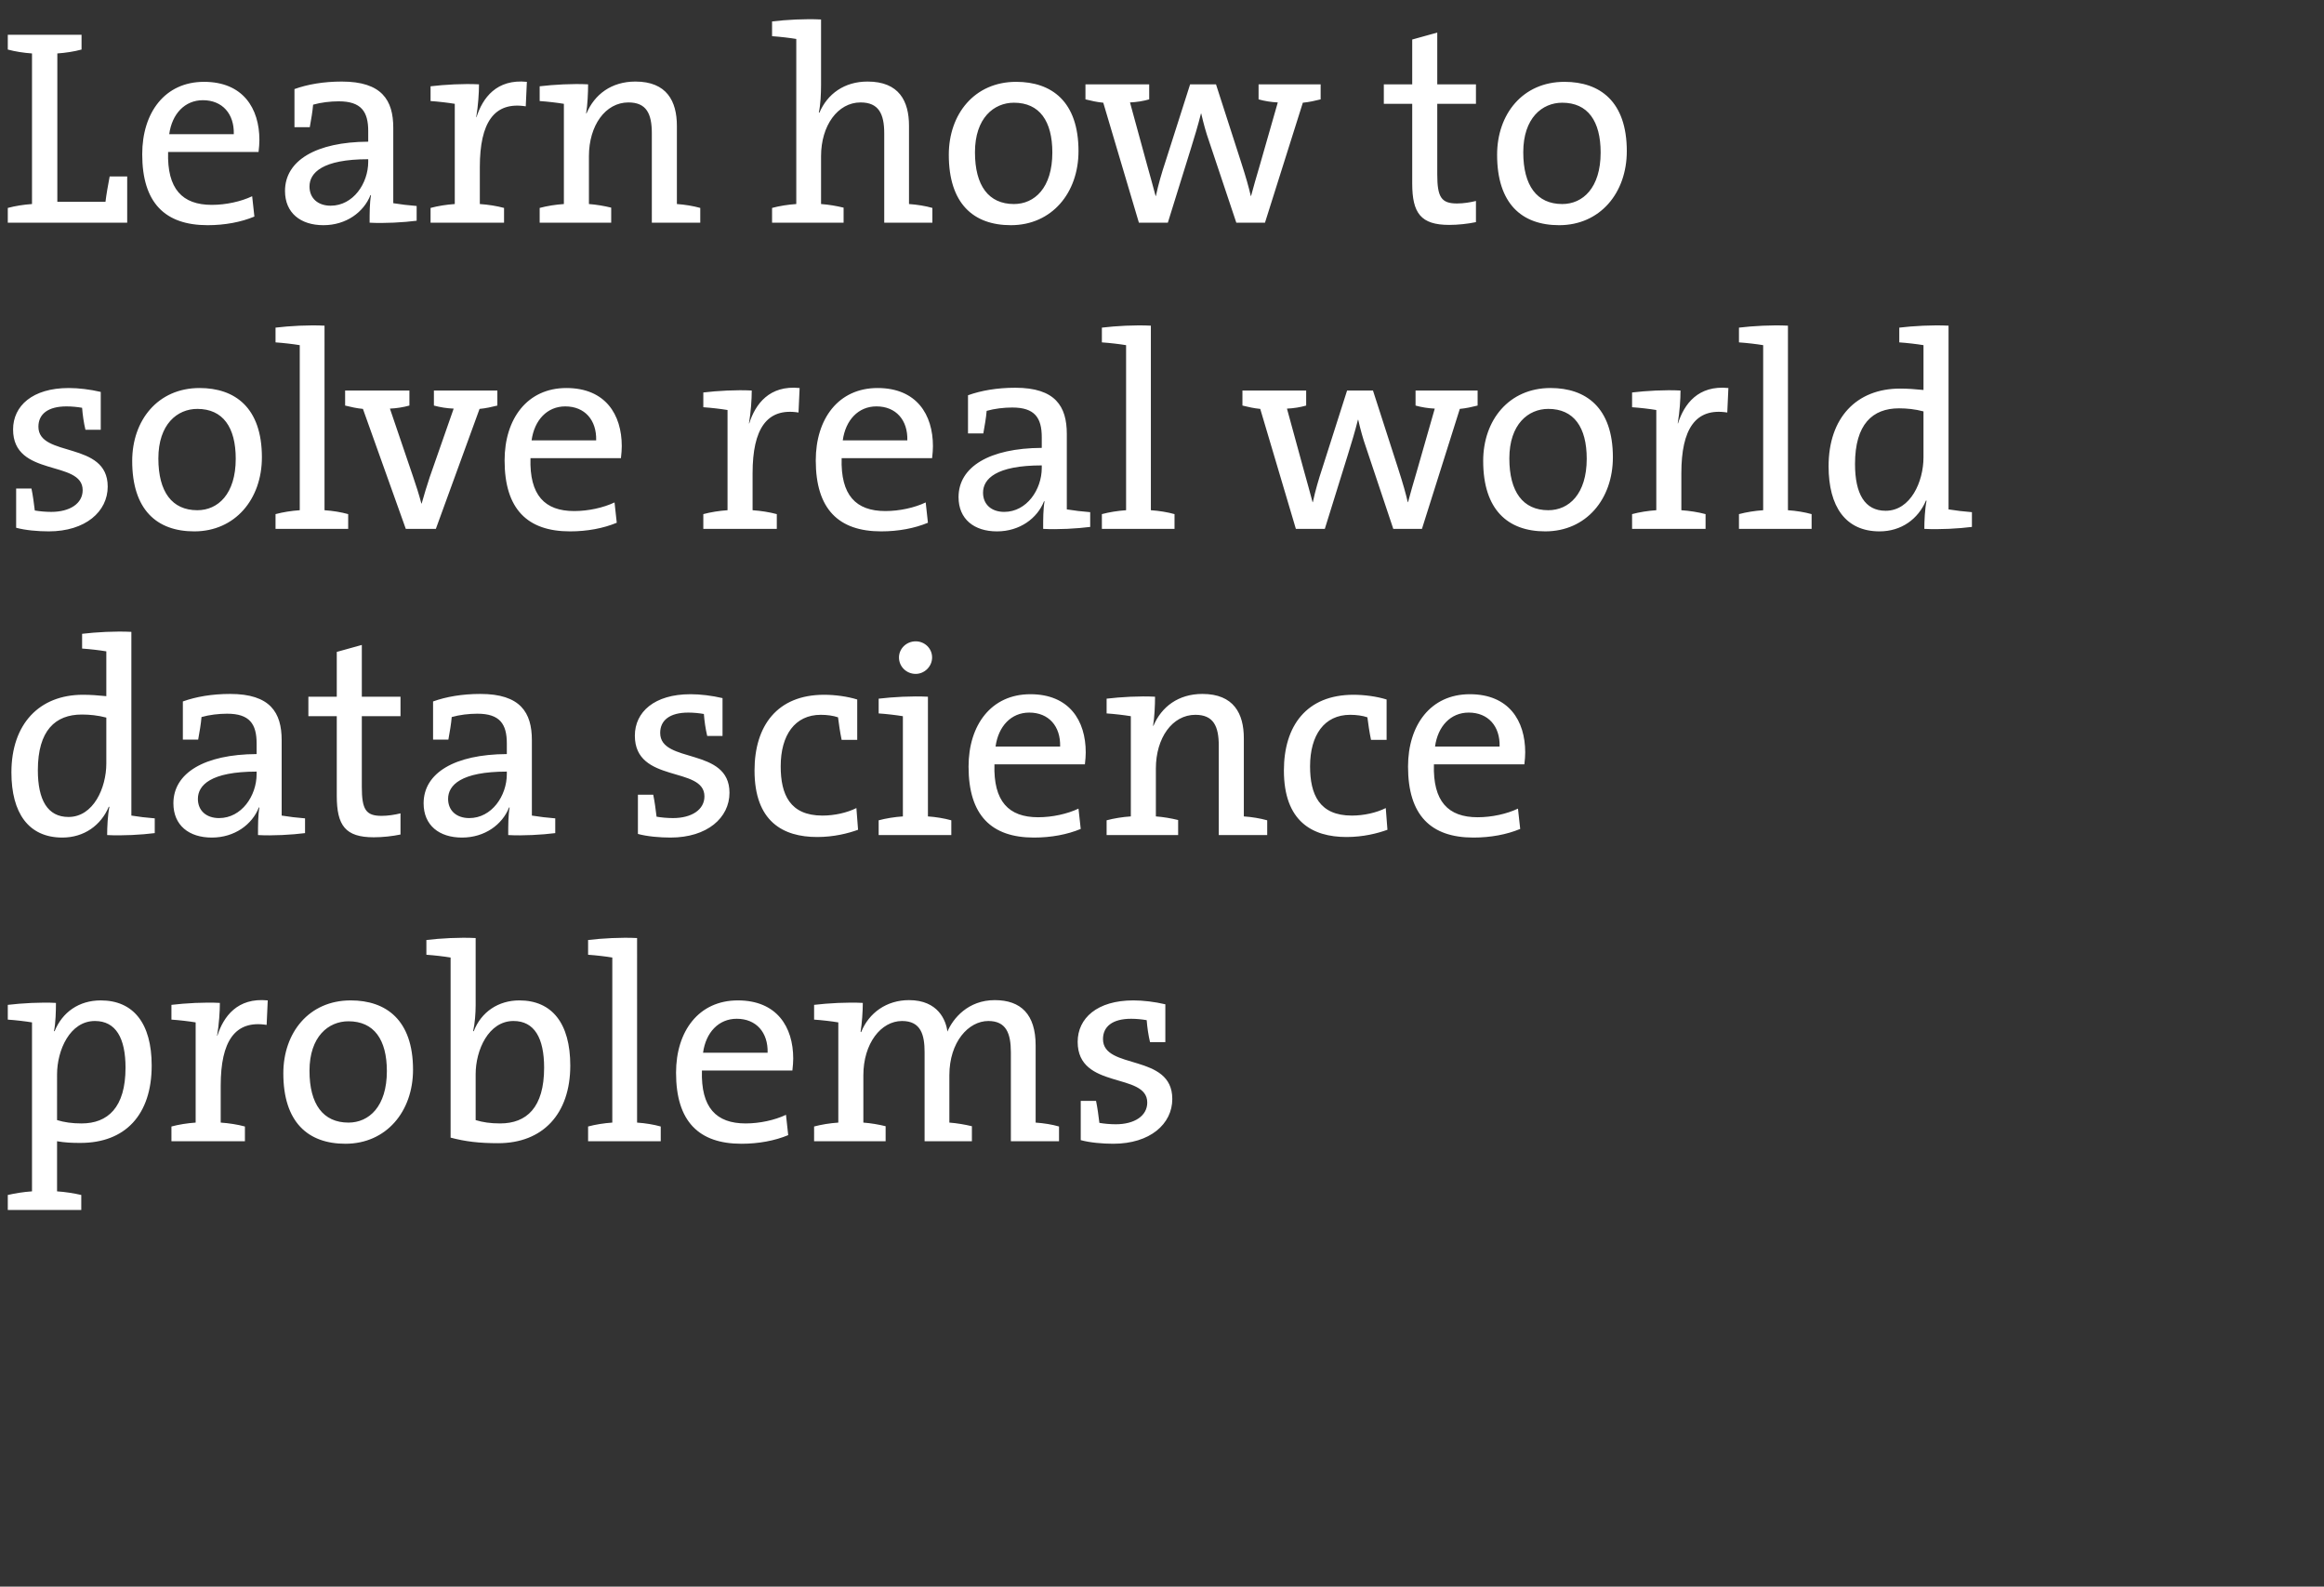 <svg width="167" height="114" viewBox="0 0 167 114" xmlns="http://www.w3.org/2000/svg"><rect x="0" y="0" width="167" height="114" fill="#333333" stroke="none"/><path d="M9.14 16v-3.32H7.88c-.12.64-.24 1.3-.3 1.82H4.12V3.84c.6-.04 1.22-.14 1.74-.28V2.5H.56v1.06c.52.14 1.14.24 1.74.28v10.82c-.6.04-1.22.14-1.74.28V16zm9.5-5.94c0-2.28-1.18-4.18-3.98-4.18-2.82 0-4.44 2.22-4.44 5.2 0 3.5 1.64 5.1 4.7 5.1 1.24 0 2.4-.22 3.36-.62l-.16-1.46c-.8.38-1.88.62-2.9.62-2.12 0-3.22-1.14-3.14-3.8h6.5c.04-.34.06-.62.06-.86zm-1.84-.42h-4.64c.2-1.46 1.12-2.44 2.42-2.44 1.4 0 2.26.98 2.22 2.44zm13.14 6.22V14.8c-.54-.04-1.2-.12-1.68-.2V9.18c0-1.98-.82-3.32-3.7-3.32-1.3 0-2.46.2-3.4.54v2.74h1.1c.1-.56.2-1.12.24-1.62.56-.16 1.24-.24 1.84-.24 1.62 0 2.12.74 2.12 2.14v.76c-3.76.02-5.98 1.36-5.98 3.54 0 1.58 1.12 2.46 2.76 2.46 1.64 0 2.9-.94 3.38-2.16h.04c-.1.56-.1 1.28-.1 1.98 1.06.06 2.44-.02 3.38-.14zm-3.48-4.24c0 1.56-1.08 3.16-2.7 3.16-.92 0-1.52-.54-1.52-1.38 0-.98.92-1.96 4.22-1.96zm11.4-5.74c-2.18-.22-3.18 1.16-3.62 2.54h-.02c.14-.82.2-1.74.2-2.36-1.1-.06-2.48.02-3.48.14v1.06c.58.04 1.26.12 1.74.2v7.2c-.6.04-1.22.14-1.74.28V16h5.28v-1.06c-.52-.14-1.14-.24-1.74-.28V12c0-3.18 1.02-4.72 3.3-4.36zM46.84 16h3.48v-1.06c-.5-.14-1.1-.24-1.68-.28V9.04c0-1.76-.72-3.18-2.98-3.18-1.72 0-2.94.92-3.52 2.3l-.02-.02c.1-.58.14-1.5.14-2.08-1.1-.06-2.48.02-3.48.14v1.06c.58.04 1.26.12 1.74.2v7.2c-.6.04-1.22.14-1.74.28V16h5.14v-1.08c-.48-.12-1.06-.22-1.6-.26v-3.44c0-2.2 1.18-3.86 2.84-3.86 1.3 0 1.68.82 1.68 2.22zM67 16v-1.06c-.48-.14-1.1-.24-1.68-.28V9.04c0-1.76-.7-3.18-2.98-3.18-1.66 0-2.88.88-3.46 2.24l-.04-.02c.12-.52.16-1.34.16-1.98V1.4c-1.14-.06-2.52.02-3.52.14V2.6c.58.04 1.26.12 1.74.2v11.86c-.6.04-1.22.14-1.74.28V16h5.14v-1.08c-.5-.12-1.06-.22-1.62-.26v-3.44c0-2.2 1.2-3.86 2.84-3.86 1.3 0 1.7.82 1.7 2.22V16zm10.5-5.14c0-3.58-1.94-4.98-4.48-4.98-3 0-4.84 2.32-4.84 5.24 0 3.5 1.76 5.06 4.46 5.06 2.94 0 4.86-2.32 4.86-5.32zm-1.88.1c0 2.54-1.28 3.7-2.76 3.7-1.82 0-2.8-1.32-2.8-3.72 0-2.46 1.36-3.56 2.8-3.56 1.84 0 2.76 1.32 2.76 3.58zM94.9 7.14V6.06h-4.46v1.08c.42.12.92.2 1.38.22l-1.3 4.54c-.26.9-.44 1.48-.62 2.18h-.02c-.16-.68-.32-1.26-.7-2.44l-1.8-5.58h-1.86l-1.78 5.58c-.26.78-.5 1.6-.68 2.44h-.02c-.16-.64-.4-1.44-.62-2.26L81.2 7.36c.48-.02.96-.1 1.38-.22V6.06H78v1.08c.4.1.84.2 1.28.24L81.84 16h2.08l1.66-5.34c.26-.84.5-1.62.72-2.5h.02c.16.7.34 1.36.56 1.98L88.84 16h2.06l2.72-8.62c.44-.04.88-.14 1.28-.24zm11.16 8.82v-1.52c-.4.1-.9.18-1.36.18-1.12 0-1.42-.44-1.42-2.08V7.46h2.78v-1.4h-2.78V2.34l-1.8.5v3.22h-2.04v1.4h2.04v5.72c0 2.14.62 2.98 2.66 2.98.64 0 1.36-.08 1.92-.2zm10.84-5.1c0-3.58-1.94-4.98-4.48-4.98-3 0-4.84 2.32-4.84 5.24 0 3.5 1.76 5.06 4.46 5.06 2.94 0 4.86-2.32 4.86-5.32zm-1.88.1c0 2.54-1.28 3.7-2.76 3.7-1.82 0-2.8-1.32-2.8-3.72 0-2.46 1.36-3.56 2.8-3.56 1.84 0 2.76 1.32 2.76 3.58zM7.74 34.96c0-3.3-4.98-2.06-4.98-4.3 0-.9.68-1.46 2.02-1.46.38 0 .78.04 1.12.1.04.52.12 1.08.24 1.58h1.1v-2.72c-.76-.18-1.6-.28-2.3-.28-2.6 0-4 1.28-4 2.98 0 3.46 5 2.16 5 4.36 0 .96-.92 1.56-2.26 1.56-.4 0-.84-.04-1.18-.1-.06-.52-.14-1.1-.24-1.58h-1.1v2.82c.66.18 1.56.26 2.34.26 2.64 0 4.24-1.42 4.24-3.22zm11.08-2.1c0-3.58-1.94-4.98-4.48-4.98-3 0-4.84 2.32-4.84 5.24 0 3.5 1.76 5.06 4.46 5.06 2.94 0 4.86-2.32 4.86-5.32zm-1.88.1c0 2.54-1.28 3.7-2.76 3.7-1.82 0-2.8-1.32-2.8-3.72 0-2.46 1.36-3.56 2.8-3.56 1.84 0 2.76 1.32 2.76 3.58zm6.38 3.7V23.4c-1.14-.06-2.52.02-3.52.14v1.06c.58.04 1.26.12 1.74.2v11.86c-.6.04-1.22.14-1.74.28V38h5.22v-1.06c-.5-.14-1.1-.24-1.7-.28zm12.42-7.52v-1.08h-4.56v1.08c.44.12.92.2 1.42.22l-1.72 4.92c-.2.6-.4 1.26-.58 1.9h-.02c-.18-.68-.38-1.3-.6-1.94l-1.66-4.88c.48-.02.96-.1 1.4-.22v-1.08H24.8v1.08c.4.1.84.2 1.28.24L29.16 38h2.16l3.14-8.62c.44-.04.88-.14 1.28-.24zm8.94 2.92c0-2.28-1.18-4.18-3.98-4.18-2.82 0-4.44 2.22-4.44 5.2 0 3.5 1.64 5.1 4.7 5.1 1.24 0 2.4-.22 3.36-.62l-.16-1.46c-.8.38-1.88.62-2.9.62-2.12 0-3.22-1.14-3.14-3.8h6.5c.04-.34.06-.62.06-.86zm-1.84-.42H38.2c.2-1.46 1.12-2.44 2.42-2.44 1.4 0 2.26.98 2.22 2.44zm14.62-3.76c-2.18-.22-3.18 1.16-3.62 2.54h-.02c.14-.82.2-1.74.2-2.36-1.1-.06-2.48.02-3.48.14v1.06c.58.04 1.26.12 1.74.2v7.2c-.6.04-1.22.14-1.74.28V38h5.28v-1.06c-.52-.14-1.14-.24-1.74-.28V34c0-3.18 1.02-4.72 3.3-4.36zm9.58 4.18c0-2.28-1.18-4.18-3.98-4.18-2.82 0-4.44 2.22-4.44 5.2 0 3.5 1.64 5.1 4.7 5.1 1.24 0 2.4-.22 3.36-.62l-.16-1.46c-.8.38-1.88.62-2.9.62-2.12 0-3.22-1.14-3.14-3.8h6.5c.04-.34.06-.62.06-.86zm-1.84-.42h-4.64c.2-1.46 1.12-2.44 2.42-2.44 1.4 0 2.26.98 2.22 2.44zm13.14 6.22V36.8c-.54-.04-1.2-.12-1.68-.2v-5.42c0-1.98-.82-3.32-3.7-3.32-1.3 0-2.46.2-3.4.54v2.74h1.1c.1-.56.2-1.12.24-1.62.56-.16 1.24-.24 1.84-.24 1.62 0 2.12.74 2.12 2.14v.76c-3.76.02-5.98 1.36-5.98 3.54 0 1.58 1.12 2.46 2.76 2.46 1.64 0 2.9-.94 3.38-2.16h.04c-.1.56-.1 1.28-.1 1.98 1.06.06 2.44-.02 3.38-.14zm-3.48-4.24c0 1.56-1.08 3.16-2.7 3.16-.92 0-1.52-.54-1.52-1.38 0-.98.92-1.96 4.22-1.96zm7.84 3.04V23.4c-1.14-.06-2.52.02-3.52.14v1.06c.58.04 1.26.12 1.74.2v11.86c-.6.04-1.22.14-1.74.28V38h5.22v-1.06c-.5-.14-1.1-.24-1.7-.28zm23.48-7.52v-1.08h-4.46v1.08c.42.12.92.2 1.38.22l-1.3 4.54c-.26.9-.44 1.48-.62 2.18h-.02c-.16-.68-.32-1.26-.7-2.44l-1.8-5.58H96.8l-1.78 5.58c-.26.78-.5 1.6-.68 2.44h-.02c-.16-.64-.4-1.44-.62-2.26l-1.22-4.46c.48-.02.96-.1 1.38-.22v-1.08h-4.58v1.08c.4.1.84.2 1.28.24L93.12 38h2.08l1.66-5.34c.26-.84.5-1.62.72-2.5h.02c.16.7.34 1.36.56 1.98l1.96 5.86h2.06l2.72-8.62c.44-.04.88-.14 1.28-.24zm9.72 3.72c0-3.58-1.94-4.98-4.48-4.98-3 0-4.84 2.32-4.84 5.24 0 3.5 1.76 5.06 4.46 5.06 2.94 0 4.86-2.32 4.86-5.32zm-1.88.1c0 2.54-1.28 3.7-2.76 3.7-1.82 0-2.8-1.32-2.8-3.72 0-2.46 1.36-3.56 2.8-3.56 1.84 0 2.76 1.32 2.76 3.58zm10.18-5.08c-2.18-.22-3.18 1.16-3.62 2.54h-.02c.14-.82.2-1.74.2-2.36-1.1-.06-2.48.02-3.48.14v1.06c.58.04 1.26.12 1.74.2v7.2c-.6.04-1.22.14-1.74.28V38h5.28v-1.06c-.52-.14-1.14-.24-1.74-.28V34c0-3.18 1.02-4.72 3.3-4.36zm4.28 8.78V23.4c-1.14-.06-2.52.02-3.52.14v1.06c.58.04 1.26.12 1.74.2v11.86c-.6.04-1.22.14-1.74.28V38h5.22v-1.06c-.5-.14-1.1-.24-1.7-.28zm13.22 1.2V36.8c-.54-.04-1.2-.12-1.68-.2V23.4c-1.16-.06-2.54.02-3.54.14v1.06c.58.04 1.26.12 1.74.2v3.22c-.6-.06-1.14-.1-1.68-.1-3.14 0-5.14 2.1-5.14 5.58 0 2.9 1.22 4.68 3.66 4.68 1.56 0 2.78-.88 3.34-2.22l.04.02c-.12.58-.16 1.46-.16 2.02 1.1.06 2.48-.02 3.42-.14zm-3.48-5c0 1.74-.92 3.84-2.72 3.84-1.5 0-2.2-1.22-2.2-3.36 0-2.86 1.26-4 3.16-4 .56 0 1.16.06 1.76.22zM11.12 59.86V58.8c-.54-.04-1.2-.12-1.68-.2V45.4c-1.16-.06-2.54.02-3.54.14v1.06c.58.04 1.26.12 1.74.2v3.22c-.6-.06-1.14-.1-1.68-.1-3.14 0-5.14 2.1-5.14 5.58 0 2.9 1.22 4.68 3.66 4.68 1.56 0 2.78-.88 3.34-2.22l.04.02c-.12.58-.16 1.46-.16 2.02 1.1.06 2.48-.02 3.42-.14zm-3.48-5c0 1.74-.92 3.84-2.72 3.84-1.5 0-2.2-1.22-2.2-3.36 0-2.86 1.26-4 3.16-4 .56 0 1.16.06 1.76.22zm14.28 5V58.8c-.54-.04-1.2-.12-1.68-.2v-5.42c0-1.98-.82-3.32-3.7-3.32-1.3 0-2.46.2-3.4.54v2.74h1.1c.1-.56.2-1.12.24-1.62.56-.16 1.24-.24 1.84-.24 1.62 0 2.12.74 2.12 2.14v.76c-3.76.02-5.98 1.36-5.98 3.54 0 1.58 1.12 2.46 2.76 2.46 1.64 0 2.9-.94 3.38-2.16h.04c-.1.56-.1 1.28-.1 1.98 1.06.06 2.44-.02 3.38-.14zm-3.48-4.24c0 1.56-1.08 3.16-2.7 3.16-.92 0-1.52-.54-1.52-1.38 0-.98.92-1.96 4.22-1.96zm10.34 4.34v-1.52c-.4.1-.9.18-1.36.18-1.12 0-1.42-.44-1.42-2.08v-5.08h2.78v-1.4H26v-3.72l-1.8.5v3.22h-2.04v1.4h2.04v5.72c0 2.14.62 2.98 2.66 2.98.64 0 1.36-.08 1.92-.2zm11.12-.1V58.8c-.54-.04-1.2-.12-1.68-.2v-5.42c0-1.98-.82-3.32-3.7-3.32-1.3 0-2.46.2-3.4.54v2.74h1.1c.1-.56.2-1.12.24-1.62.56-.16 1.24-.24 1.84-.24 1.62 0 2.12.74 2.12 2.14v.76c-3.76.02-5.98 1.36-5.98 3.54 0 1.58 1.12 2.46 2.76 2.46 1.64 0 2.9-.94 3.38-2.16h.04c-.1.56-.1 1.28-.1 1.98 1.06.06 2.44-.02 3.38-.14zm-3.48-4.24c0 1.56-1.08 3.16-2.7 3.16-.92 0-1.52-.54-1.52-1.38 0-.98.92-1.96 4.22-1.96zm16 1.34c0-3.3-4.98-2.06-4.98-4.3 0-.9.68-1.46 2.02-1.46.38 0 .78.04 1.12.1.04.52.12 1.08.24 1.58h1.1v-2.72c-.76-.18-1.6-.28-2.3-.28-2.6 0-4 1.28-4 2.98 0 3.46 5 2.16 5 4.36 0 .96-.92 1.56-2.26 1.56-.4 0-.84-.04-1.18-.1-.06-.52-.14-1.1-.24-1.58h-1.1v2.82c.66.18 1.56.26 2.34.26 2.64 0 4.24-1.42 4.24-3.22zm9.24 2.66l-.12-1.56c-.68.34-1.58.54-2.44.54-2.34 0-3-1.52-3-3.54 0-2.24 1.02-3.7 2.88-3.7.44 0 .9.06 1.24.18.06.48.14 1.04.26 1.62h1.12v-2.9c-.7-.22-1.6-.34-2.38-.34-3.38 0-5 2.24-5 5.44 0 3.66 2.04 4.78 4.5 4.78 1.2 0 2.22-.26 2.94-.52zm5.32-12.38c0-.66-.54-1.16-1.18-1.16-.66 0-1.2.52-1.2 1.16 0 .66.54 1.18 1.2 1.18.64 0 1.18-.54 1.18-1.18zM68.36 60v-1.06c-.5-.14-1.1-.24-1.68-.28v-8.6c-1.16-.06-2.54.02-3.54.14v1.06c.58.04 1.26.12 1.74.2v7.2c-.6.04-1.22.14-1.74.28V60zm9.66-5.94c0-2.28-1.18-4.18-3.98-4.18-2.82 0-4.44 2.22-4.44 5.2 0 3.5 1.64 5.1 4.7 5.1 1.24 0 2.4-.22 3.36-.62l-.16-1.46c-.8.38-1.88.62-2.9.62-2.12 0-3.22-1.14-3.14-3.8h6.5c.04-.34.06-.62.06-.86zm-1.84-.42h-4.64c.2-1.46 1.12-2.44 2.42-2.44 1.4 0 2.26.98 2.22 2.44zM87.58 60h3.48v-1.06c-.5-.14-1.1-.24-1.68-.28v-5.62c0-1.76-.72-3.18-2.98-3.18-1.72 0-2.94.92-3.52 2.3l-.02-.02c.1-.58.14-1.5.14-2.08-1.1-.06-2.48.02-3.48.14v1.06c.58.04 1.26.12 1.74.2v7.2c-.6.04-1.22.14-1.74.28V60h5.14v-1.08c-.48-.12-1.06-.22-1.6-.26v-3.44c0-2.2 1.18-3.86 2.84-3.86 1.3 0 1.68.82 1.68 2.22zm12.12-.38l-.12-1.56c-.68.34-1.58.54-2.44.54-2.34 0-3-1.52-3-3.54 0-2.24 1.02-3.7 2.88-3.7.44 0 .9.06 1.24.18.06.48.14 1.04.26 1.62h1.12v-2.9c-.7-.22-1.6-.34-2.38-.34-3.38 0-5 2.24-5 5.44 0 3.66 2.04 4.78 4.5 4.78 1.2 0 2.22-.26 2.94-.52zm9.9-5.56c0-2.28-1.18-4.18-3.98-4.18-2.82 0-4.44 2.22-4.44 5.2 0 3.5 1.64 5.1 4.7 5.1 1.24 0 2.4-.22 3.36-.62l-.16-1.46c-.8.38-1.88.62-2.9.62-2.12 0-3.22-1.14-3.14-3.8h6.5c.04-.34.06-.62.06-.86zm-1.84-.42h-4.64c.2-1.46 1.12-2.44 2.42-2.44 1.4 0 2.26.98 2.22 2.44zM10.9 76.56c0-3.04-1.32-4.68-3.66-4.68-1.56 0-2.76.84-3.32 2.22l-.04-.02c.12-.56.14-1.46.14-2.02-1.06-.06-2.46.02-3.46.14v1.06c.58.04 1.26.12 1.74.2V85.6c-.6.04-1.22.14-1.74.26v1.08h5.28v-1.08c-.52-.12-1.14-.22-1.74-.26V82c.58.1 1.06.12 1.68.12 3.22 0 5.12-2.02 5.12-5.56zm-1.88.16c0 2.86-1.28 4-3.16 4-.68 0-1.24-.08-1.76-.24V77.2c0-1.74.92-3.84 2.72-3.84 1.5 0 2.2 1.22 2.2 3.36zm10.22-4.84c-2.18-.22-3.18 1.16-3.62 2.54h-.02c.14-.82.2-1.74.2-2.36-1.1-.06-2.48.02-3.48.14v1.06c.58.04 1.26.12 1.74.2v7.2c-.6.04-1.22.14-1.74.28V82h5.28v-1.06c-.52-.14-1.14-.24-1.74-.28V78c0-3.18 1.02-4.72 3.3-4.36zm10.44 4.98c0-3.58-1.94-4.98-4.48-4.98-3 0-4.84 2.32-4.84 5.24 0 3.5 1.76 5.06 4.46 5.06 2.94 0 4.86-2.32 4.86-5.32zm-1.88.1c0 2.54-1.28 3.7-2.76 3.7-1.82 0-2.8-1.32-2.8-3.72 0-2.46 1.36-3.56 2.8-3.56 1.84 0 2.76 1.32 2.76 3.58zm6.38-9.56c-1.16-.06-2.54.02-3.54.14v1.06c.58.04 1.26.12 1.74.2v12.94c1.06.28 2.04.4 3.42.4 3.2 0 5.18-2.1 5.18-5.58 0-3.04-1.32-4.68-3.66-4.68-1.5 0-2.74.82-3.28 2.22l-.04-.02c.12-.5.18-1.28.18-1.86zm4.92 9.32c0 2.86-1.26 4-3.16 4-.7 0-1.24-.08-1.76-.24v-3.3c0-1.72.92-3.82 2.72-3.82 1.5 0 2.2 1.22 2.2 3.36zm6.68 3.94V67.4c-1.14-.06-2.52.02-3.52.14v1.06c.58.04 1.26.12 1.74.2v11.86c-.6.04-1.22.14-1.74.28V82h5.22v-1.06c-.5-.14-1.1-.24-1.7-.28zM57 76.06c0-2.28-1.18-4.18-3.98-4.18-2.82 0-4.44 2.22-4.44 5.2 0 3.5 1.64 5.1 4.7 5.1 1.24 0 2.4-.22 3.36-.62l-.16-1.46c-.8.38-1.88.62-2.9.62-2.12 0-3.22-1.14-3.14-3.8h6.5c.04-.34.06-.62.06-.86zm-1.84-.42h-4.64c.2-1.46 1.12-2.44 2.42-2.44 1.4 0 2.26.98 2.22 2.44zM72.64 82h3.46v-1.06c-.48-.14-1.08-.24-1.68-.28v-5.54c0-2.24-1.06-3.26-2.94-3.26-1.92 0-3 1.32-3.4 2.26-.1-.8-.66-2.26-2.76-2.26-1.6 0-2.88.9-3.44 2.3l-.04-.02c.1-.6.16-1.5.16-2.08-1.1-.06-2.5.02-3.5.14v1.06c.58.04 1.26.12 1.74.2v7.2c-.6.04-1.22.14-1.74.28V82h5.14v-1.08c-.48-.12-1.06-.22-1.6-.26v-3.4c0-2.28 1.26-3.9 2.78-3.9 1.36 0 1.62 1 1.62 2.24V82h3.4v-1.08c-.5-.12-1.08-.22-1.62-.26v-3.4c0-2.4 1.38-3.9 2.8-3.9 1.28 0 1.62.88 1.62 2.26zm11.6-3.04c0-3.3-4.98-2.06-4.98-4.3 0-.9.68-1.46 2.02-1.46.38 0 .78.04 1.12.1.04.52.12 1.08.24 1.58h1.1v-2.72c-.76-.18-1.6-.28-2.3-.28-2.6 0-4 1.28-4 2.98 0 3.46 5 2.16 5 4.36 0 .96-.92 1.56-2.26 1.56-.4 0-.84-.04-1.18-.1-.06-.52-.14-1.1-.24-1.58h-1.1v2.82c.66.18 1.56.26 2.34.26 2.64 0 4.24-1.42 4.24-3.22z" fill="#fff"/></svg>